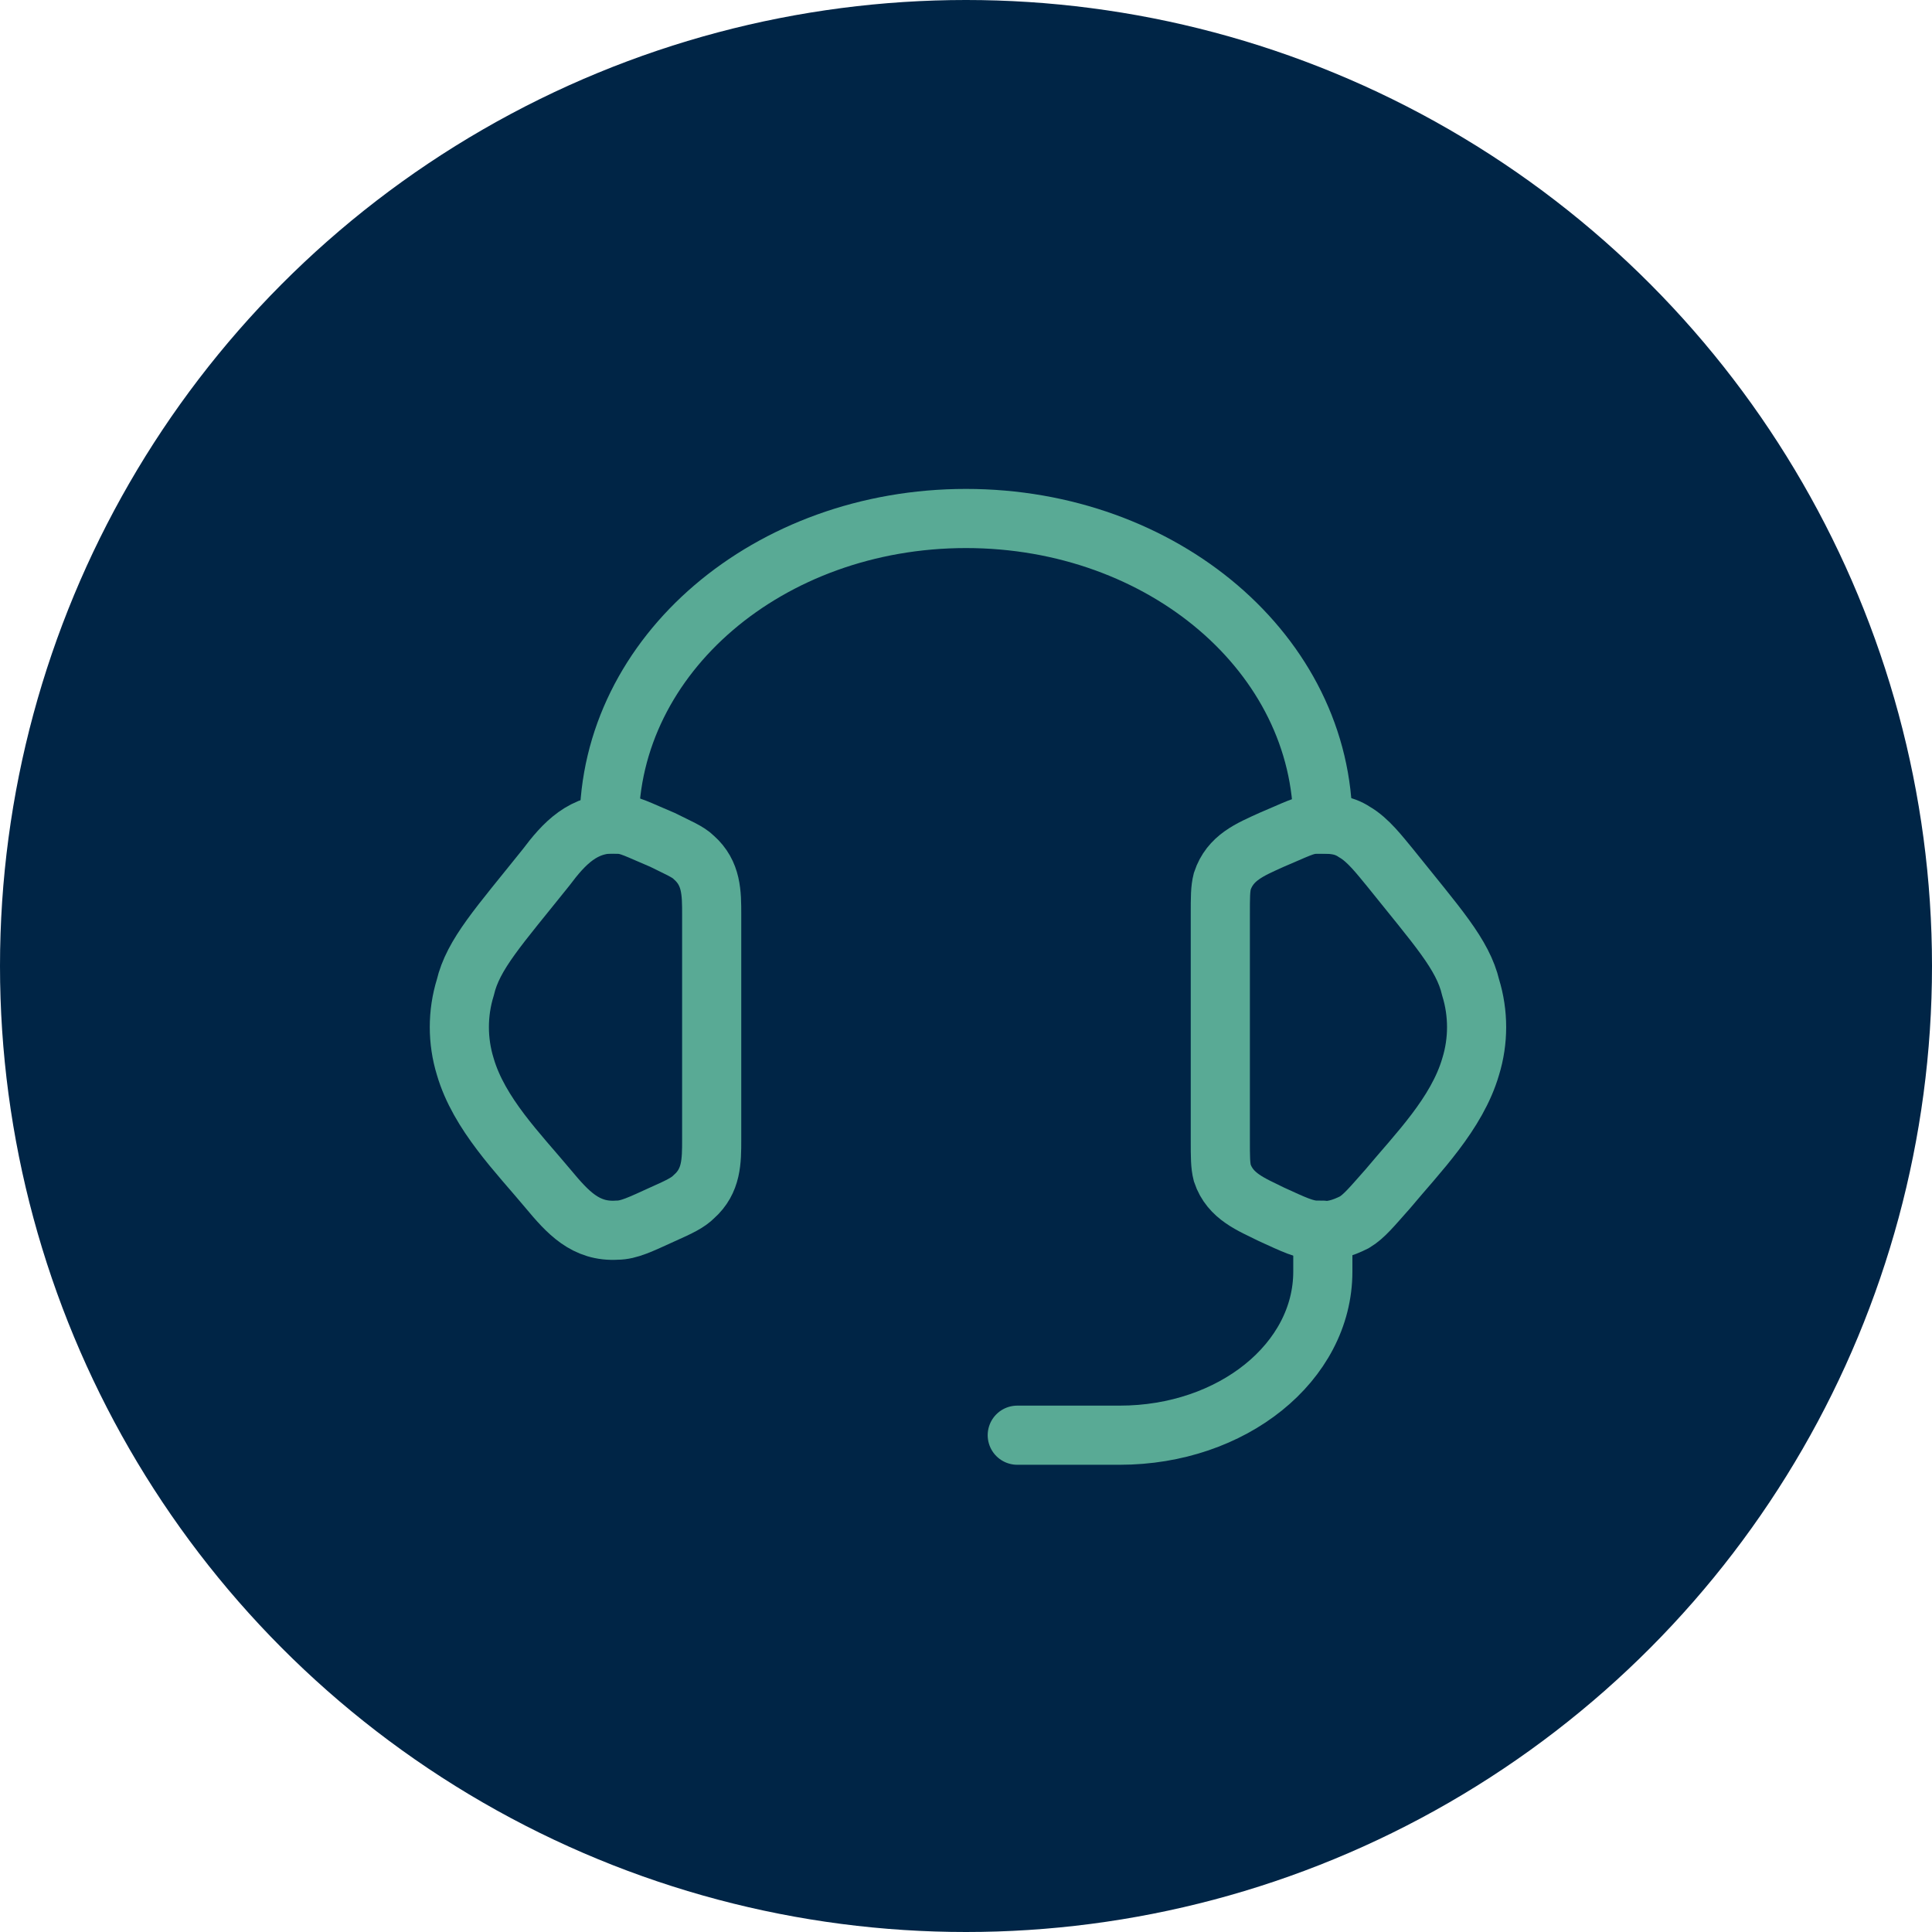 <?xml version="1.0" encoding="UTF-8"?> <svg xmlns="http://www.w3.org/2000/svg" id="Layer_1" version="1.1" viewBox="0 0 98 98"><defs><style> .st0, .st1, .st2 { fill: none; stroke: #59aa95; stroke-width: 3px; } .st1 { stroke-linecap: round; } .st1, .st2 { stroke-linejoin: round; } .st3 { fill: #002546; } .st2 { stroke-linecap: square; } </style></defs><circle class="st3" cx="49" cy="49" r="49"></circle><path class="st0" d="M61.9,46.4c0-.9,0-1.3.1-1.7.4-1.2,1.4-1.6,2.5-2.1,1.2-.5,1.7-.8,2.3-.8.7,0,1.3,0,1.9.4.7.4,1.3,1.2,1.8,1.8,2.4,3,3.7,4.4,4.1,6.1.4,1.3.4,2.7,0,4-.7,2.4-2.7,4.4-4.2,6.2-.8.9-1.2,1.4-1.7,1.7-.6.3-1.2.5-1.9.4-.6,0-1.2-.3-2.3-.8-1-.5-2.1-.9-2.5-2.1-.1-.4-.1-.8-.1-1.7v-11.3Z"></path><path class="st0" d="M36.1,46.4c0-1.1,0-2.1-.9-2.9-.3-.3-.8-.5-1.6-.9-1.2-.5-1.7-.8-2.3-.8-1.7-.1-2.7,1-3.6,2.2-2.4,3-3.7,4.4-4.1,6.1-.4,1.3-.4,2.7,0,4,.7,2.4,2.7,4.4,4.2,6.2,1,1.2,1.9,2.2,3.5,2.1.6,0,1.2-.3,2.3-.8.9-.4,1.3-.6,1.6-.9.9-.8.9-1.8.9-2.9v-11.3Z"></path><path class="st2" d="M30.9,41.8c0-8.6,8.1-15.5,18.1-15.5s18.1,6.9,18.1,15.5"></path><path class="st1" d="M67.1,62.4v2.1c0,4.6-4.6,8.3-10.3,8.3h-5.2"></path></svg> 